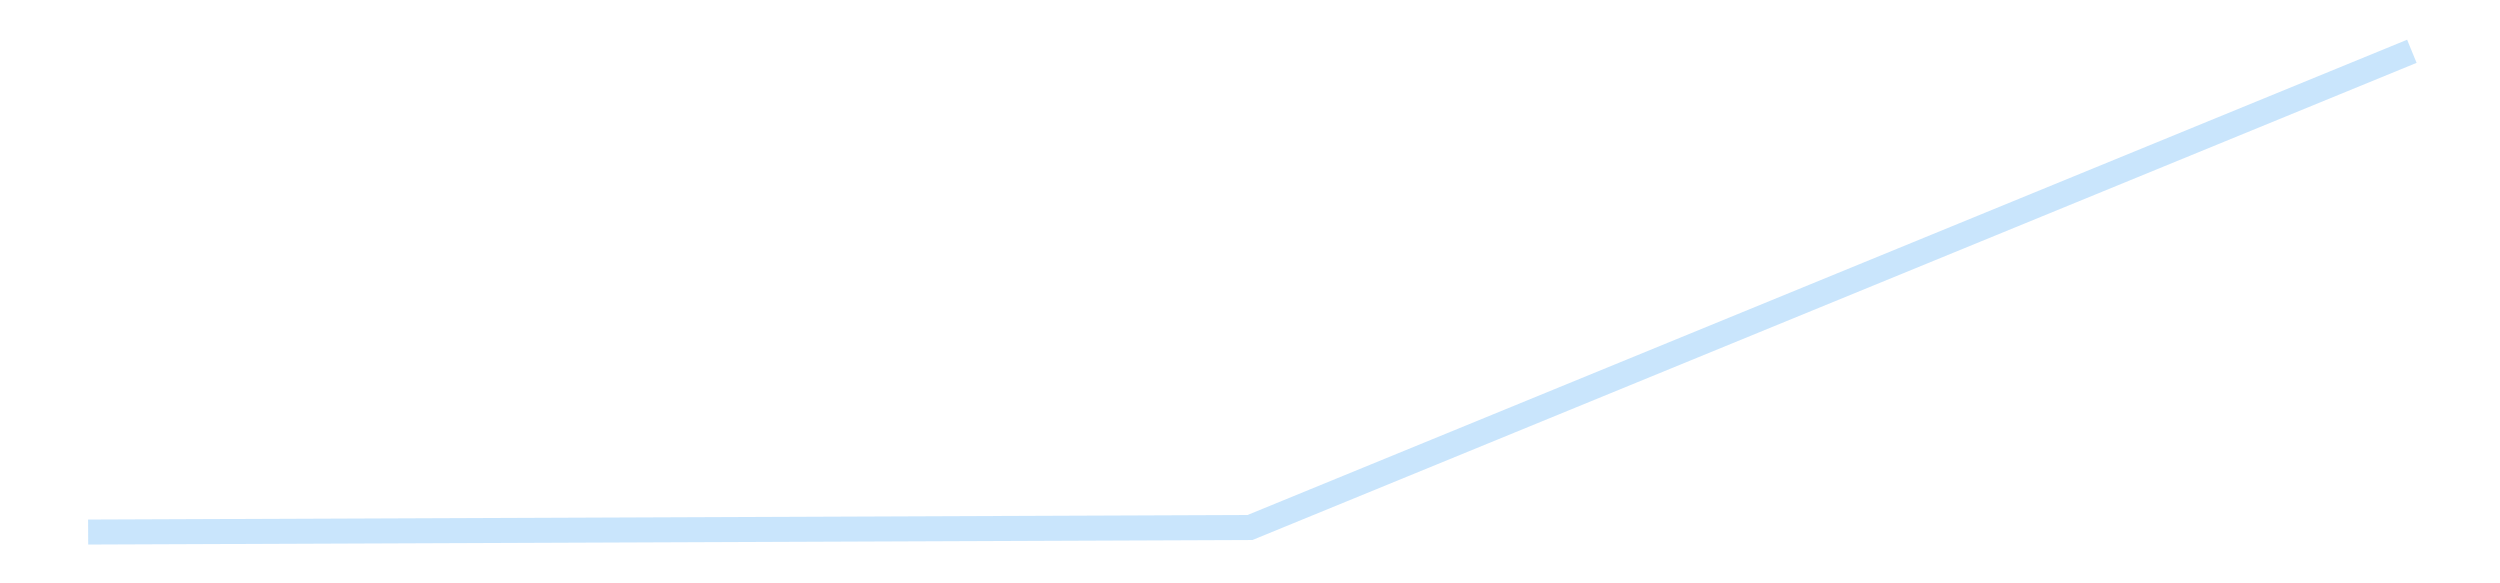 <?xml version='1.0' encoding='utf-8'?>
<svg xmlns="http://www.w3.org/2000/svg" xmlns:xlink="http://www.w3.org/1999/xlink" id="chart-8f054b24-cb7a-49d8-9d7b-6e41ed882e70" class="pygal-chart pygal-sparkline" viewBox="0 0 300 70" width="300" height="70"><!--Generated with pygal 3.0.4 (lxml) ©Kozea 2012-2016 on 2025-08-24--><!--http://pygal.org--><!--http://github.com/Kozea/pygal--><defs><style type="text/css">#chart-8f054b24-cb7a-49d8-9d7b-6e41ed882e70{-webkit-user-select:none;-webkit-font-smoothing:antialiased;font-family:Consolas,"Liberation Mono",Menlo,Courier,monospace}#chart-8f054b24-cb7a-49d8-9d7b-6e41ed882e70 .title{font-family:Consolas,"Liberation Mono",Menlo,Courier,monospace;font-size:16px}#chart-8f054b24-cb7a-49d8-9d7b-6e41ed882e70 .legends .legend text{font-family:Consolas,"Liberation Mono",Menlo,Courier,monospace;font-size:14px}#chart-8f054b24-cb7a-49d8-9d7b-6e41ed882e70 .axis text{font-family:Consolas,"Liberation Mono",Menlo,Courier,monospace;font-size:10px}#chart-8f054b24-cb7a-49d8-9d7b-6e41ed882e70 .axis text.major{font-family:Consolas,"Liberation Mono",Menlo,Courier,monospace;font-size:10px}#chart-8f054b24-cb7a-49d8-9d7b-6e41ed882e70 .text-overlay text.value{font-family:Consolas,"Liberation Mono",Menlo,Courier,monospace;font-size:16px}#chart-8f054b24-cb7a-49d8-9d7b-6e41ed882e70 .text-overlay text.label{font-family:Consolas,"Liberation Mono",Menlo,Courier,monospace;font-size:10px}#chart-8f054b24-cb7a-49d8-9d7b-6e41ed882e70 .tooltip{font-family:Consolas,"Liberation Mono",Menlo,Courier,monospace;font-size:14px}#chart-8f054b24-cb7a-49d8-9d7b-6e41ed882e70 text.no_data{font-family:Consolas,"Liberation Mono",Menlo,Courier,monospace;font-size:64px}
#chart-8f054b24-cb7a-49d8-9d7b-6e41ed882e70{background-color:transparent}#chart-8f054b24-cb7a-49d8-9d7b-6e41ed882e70 path,#chart-8f054b24-cb7a-49d8-9d7b-6e41ed882e70 line,#chart-8f054b24-cb7a-49d8-9d7b-6e41ed882e70 rect,#chart-8f054b24-cb7a-49d8-9d7b-6e41ed882e70 circle{-webkit-transition:150ms;-moz-transition:150ms;transition:150ms}#chart-8f054b24-cb7a-49d8-9d7b-6e41ed882e70 .graph &gt; .background{fill:transparent}#chart-8f054b24-cb7a-49d8-9d7b-6e41ed882e70 .plot &gt; .background{fill:transparent}#chart-8f054b24-cb7a-49d8-9d7b-6e41ed882e70 .graph{fill:rgba(0,0,0,.87)}#chart-8f054b24-cb7a-49d8-9d7b-6e41ed882e70 text.no_data{fill:rgba(0,0,0,1)}#chart-8f054b24-cb7a-49d8-9d7b-6e41ed882e70 .title{fill:rgba(0,0,0,1)}#chart-8f054b24-cb7a-49d8-9d7b-6e41ed882e70 .legends .legend text{fill:rgba(0,0,0,.87)}#chart-8f054b24-cb7a-49d8-9d7b-6e41ed882e70 .legends .legend:hover text{fill:rgba(0,0,0,1)}#chart-8f054b24-cb7a-49d8-9d7b-6e41ed882e70 .axis .line{stroke:rgba(0,0,0,1)}#chart-8f054b24-cb7a-49d8-9d7b-6e41ed882e70 .axis .guide.line{stroke:rgba(0,0,0,.54)}#chart-8f054b24-cb7a-49d8-9d7b-6e41ed882e70 .axis .major.line{stroke:rgba(0,0,0,.87)}#chart-8f054b24-cb7a-49d8-9d7b-6e41ed882e70 .axis text.major{fill:rgba(0,0,0,1)}#chart-8f054b24-cb7a-49d8-9d7b-6e41ed882e70 .axis.y .guides:hover .guide.line,#chart-8f054b24-cb7a-49d8-9d7b-6e41ed882e70 .line-graph .axis.x .guides:hover .guide.line,#chart-8f054b24-cb7a-49d8-9d7b-6e41ed882e70 .stackedline-graph .axis.x .guides:hover .guide.line,#chart-8f054b24-cb7a-49d8-9d7b-6e41ed882e70 .xy-graph .axis.x .guides:hover .guide.line{stroke:rgba(0,0,0,1)}#chart-8f054b24-cb7a-49d8-9d7b-6e41ed882e70 .axis .guides:hover text{fill:rgba(0,0,0,1)}#chart-8f054b24-cb7a-49d8-9d7b-6e41ed882e70 .reactive{fill-opacity:.7;stroke-opacity:.8;stroke-width:3}#chart-8f054b24-cb7a-49d8-9d7b-6e41ed882e70 .ci{stroke:rgba(0,0,0,.87)}#chart-8f054b24-cb7a-49d8-9d7b-6e41ed882e70 .reactive.active,#chart-8f054b24-cb7a-49d8-9d7b-6e41ed882e70 .active .reactive{fill-opacity:.8;stroke-opacity:.9;stroke-width:4}#chart-8f054b24-cb7a-49d8-9d7b-6e41ed882e70 .ci .reactive.active{stroke-width:1.5}#chart-8f054b24-cb7a-49d8-9d7b-6e41ed882e70 .series text{fill:rgba(0,0,0,1)}#chart-8f054b24-cb7a-49d8-9d7b-6e41ed882e70 .tooltip rect{fill:transparent;stroke:rgba(0,0,0,1);-webkit-transition:opacity 150ms;-moz-transition:opacity 150ms;transition:opacity 150ms}#chart-8f054b24-cb7a-49d8-9d7b-6e41ed882e70 .tooltip .label{fill:rgba(0,0,0,.87)}#chart-8f054b24-cb7a-49d8-9d7b-6e41ed882e70 .tooltip .label{fill:rgba(0,0,0,.87)}#chart-8f054b24-cb7a-49d8-9d7b-6e41ed882e70 .tooltip .legend{font-size:.8em;fill:rgba(0,0,0,.54)}#chart-8f054b24-cb7a-49d8-9d7b-6e41ed882e70 .tooltip .x_label{font-size:.6em;fill:rgba(0,0,0,1)}#chart-8f054b24-cb7a-49d8-9d7b-6e41ed882e70 .tooltip .xlink{font-size:.5em;text-decoration:underline}#chart-8f054b24-cb7a-49d8-9d7b-6e41ed882e70 .tooltip .value{font-size:1.5em}#chart-8f054b24-cb7a-49d8-9d7b-6e41ed882e70 .bound{font-size:.5em}#chart-8f054b24-cb7a-49d8-9d7b-6e41ed882e70 .max-value{font-size:.75em;fill:rgba(0,0,0,.54)}#chart-8f054b24-cb7a-49d8-9d7b-6e41ed882e70 .map-element{fill:transparent;stroke:rgba(0,0,0,.54) !important}#chart-8f054b24-cb7a-49d8-9d7b-6e41ed882e70 .map-element .reactive{fill-opacity:inherit;stroke-opacity:inherit}#chart-8f054b24-cb7a-49d8-9d7b-6e41ed882e70 .color-0,#chart-8f054b24-cb7a-49d8-9d7b-6e41ed882e70 .color-0 a:visited{stroke:#bbdefb;fill:#bbdefb}#chart-8f054b24-cb7a-49d8-9d7b-6e41ed882e70 .text-overlay .color-0 text{fill:black}
#chart-8f054b24-cb7a-49d8-9d7b-6e41ed882e70 text.no_data{text-anchor:middle}#chart-8f054b24-cb7a-49d8-9d7b-6e41ed882e70 .guide.line{fill:none}#chart-8f054b24-cb7a-49d8-9d7b-6e41ed882e70 .centered{text-anchor:middle}#chart-8f054b24-cb7a-49d8-9d7b-6e41ed882e70 .title{text-anchor:middle}#chart-8f054b24-cb7a-49d8-9d7b-6e41ed882e70 .legends .legend text{fill-opacity:1}#chart-8f054b24-cb7a-49d8-9d7b-6e41ed882e70 .axis.x text{text-anchor:middle}#chart-8f054b24-cb7a-49d8-9d7b-6e41ed882e70 .axis.x:not(.web) text[transform]{text-anchor:start}#chart-8f054b24-cb7a-49d8-9d7b-6e41ed882e70 .axis.x:not(.web) text[transform].backwards{text-anchor:end}#chart-8f054b24-cb7a-49d8-9d7b-6e41ed882e70 .axis.y text{text-anchor:end}#chart-8f054b24-cb7a-49d8-9d7b-6e41ed882e70 .axis.y text[transform].backwards{text-anchor:start}#chart-8f054b24-cb7a-49d8-9d7b-6e41ed882e70 .axis.y2 text{text-anchor:start}#chart-8f054b24-cb7a-49d8-9d7b-6e41ed882e70 .axis.y2 text[transform].backwards{text-anchor:end}#chart-8f054b24-cb7a-49d8-9d7b-6e41ed882e70 .axis .guide.line{stroke-dasharray:4,4;stroke:black}#chart-8f054b24-cb7a-49d8-9d7b-6e41ed882e70 .axis .major.guide.line{stroke-dasharray:6,6;stroke:black}#chart-8f054b24-cb7a-49d8-9d7b-6e41ed882e70 .horizontal .axis.y .guide.line,#chart-8f054b24-cb7a-49d8-9d7b-6e41ed882e70 .horizontal .axis.y2 .guide.line,#chart-8f054b24-cb7a-49d8-9d7b-6e41ed882e70 .vertical .axis.x .guide.line{opacity:0}#chart-8f054b24-cb7a-49d8-9d7b-6e41ed882e70 .horizontal .axis.always_show .guide.line,#chart-8f054b24-cb7a-49d8-9d7b-6e41ed882e70 .vertical .axis.always_show .guide.line{opacity:1 !important}#chart-8f054b24-cb7a-49d8-9d7b-6e41ed882e70 .axis.y .guides:hover .guide.line,#chart-8f054b24-cb7a-49d8-9d7b-6e41ed882e70 .axis.y2 .guides:hover .guide.line,#chart-8f054b24-cb7a-49d8-9d7b-6e41ed882e70 .axis.x .guides:hover .guide.line{opacity:1}#chart-8f054b24-cb7a-49d8-9d7b-6e41ed882e70 .axis .guides:hover text{opacity:1}#chart-8f054b24-cb7a-49d8-9d7b-6e41ed882e70 .nofill{fill:none}#chart-8f054b24-cb7a-49d8-9d7b-6e41ed882e70 .subtle-fill{fill-opacity:.2}#chart-8f054b24-cb7a-49d8-9d7b-6e41ed882e70 .dot{stroke-width:1px;fill-opacity:1;stroke-opacity:1}#chart-8f054b24-cb7a-49d8-9d7b-6e41ed882e70 .dot.active{stroke-width:5px}#chart-8f054b24-cb7a-49d8-9d7b-6e41ed882e70 .dot.negative{fill:transparent}#chart-8f054b24-cb7a-49d8-9d7b-6e41ed882e70 text,#chart-8f054b24-cb7a-49d8-9d7b-6e41ed882e70 tspan{stroke:none !important}#chart-8f054b24-cb7a-49d8-9d7b-6e41ed882e70 .series text.active{opacity:1}#chart-8f054b24-cb7a-49d8-9d7b-6e41ed882e70 .tooltip rect{fill-opacity:.95;stroke-width:.5}#chart-8f054b24-cb7a-49d8-9d7b-6e41ed882e70 .tooltip text{fill-opacity:1}#chart-8f054b24-cb7a-49d8-9d7b-6e41ed882e70 .showable{visibility:hidden}#chart-8f054b24-cb7a-49d8-9d7b-6e41ed882e70 .showable.shown{visibility:visible}#chart-8f054b24-cb7a-49d8-9d7b-6e41ed882e70 .gauge-background{fill:rgba(229,229,229,1);stroke:none}#chart-8f054b24-cb7a-49d8-9d7b-6e41ed882e70 .bg-lines{stroke:transparent;stroke-width:2px}</style><script type="text/javascript">window.pygal = window.pygal || {};window.pygal.config = window.pygal.config || {};window.pygal.config['8f054b24-cb7a-49d8-9d7b-6e41ed882e70'] = {"allow_interruptions": false, "box_mode": "extremes", "classes": ["pygal-chart", "pygal-sparkline"], "css": ["file://style.css", "file://graph.css"], "defs": [], "disable_xml_declaration": false, "dots_size": 2.5, "dynamic_print_values": false, "explicit_size": true, "fill": false, "force_uri_protocol": "https", "formatter": null, "half_pie": false, "height": 70, "include_x_axis": false, "inner_radius": 0, "interpolate": null, "interpolation_parameters": {}, "interpolation_precision": 250, "inverse_y_axis": false, "js": [], "legend_at_bottom": false, "legend_at_bottom_columns": null, "legend_box_size": 12, "logarithmic": false, "margin": 5, "margin_bottom": null, "margin_left": null, "margin_right": null, "margin_top": null, "max_scale": 2, "min_scale": 1, "missing_value_fill_truncation": "x", "no_data_text": "", "no_prefix": false, "order_min": null, "pretty_print": false, "print_labels": false, "print_values": false, "print_values_position": "center", "print_zeroes": true, "range": null, "rounded_bars": null, "secondary_range": null, "show_dots": false, "show_legend": false, "show_minor_x_labels": true, "show_minor_y_labels": true, "show_only_major_dots": false, "show_x_guides": false, "show_x_labels": false, "show_y_guides": true, "show_y_labels": false, "spacing": 0, "stack_from_top": false, "strict": false, "stroke": true, "stroke_style": null, "style": {"background": "transparent", "ci_colors": [], "colors": ["#bbdefb"], "dot_opacity": "1", "font_family": "Consolas, \"Liberation Mono\", Menlo, Courier, monospace", "foreground": "rgba(0, 0, 0, .87)", "foreground_strong": "rgba(0, 0, 0, 1)", "foreground_subtle": "rgba(0, 0, 0, .54)", "guide_stroke_color": "black", "guide_stroke_dasharray": "4,4", "label_font_family": "Consolas, \"Liberation Mono\", Menlo, Courier, monospace", "label_font_size": 10, "legend_font_family": "Consolas, \"Liberation Mono\", Menlo, Courier, monospace", "legend_font_size": 14, "major_guide_stroke_color": "black", "major_guide_stroke_dasharray": "6,6", "major_label_font_family": "Consolas, \"Liberation Mono\", Menlo, Courier, monospace", "major_label_font_size": 10, "no_data_font_family": "Consolas, \"Liberation Mono\", Menlo, Courier, monospace", "no_data_font_size": 64, "opacity": ".7", "opacity_hover": ".8", "plot_background": "transparent", "stroke_opacity": ".8", "stroke_opacity_hover": ".9", "stroke_width": 3, "stroke_width_hover": "4", "title_font_family": "Consolas, \"Liberation Mono\", Menlo, Courier, monospace", "title_font_size": 16, "tooltip_font_family": "Consolas, \"Liberation Mono\", Menlo, Courier, monospace", "tooltip_font_size": 14, "transition": "150ms", "value_background": "rgba(229, 229, 229, 1)", "value_colors": [], "value_font_family": "Consolas, \"Liberation Mono\", Menlo, Courier, monospace", "value_font_size": 16, "value_label_font_family": "Consolas, \"Liberation Mono\", Menlo, Courier, monospace", "value_label_font_size": 10}, "title": null, "tooltip_border_radius": 0, "tooltip_fancy_mode": true, "truncate_label": null, "truncate_legend": null, "width": 300, "x_label_rotation": 0, "x_labels": null, "x_labels_major": null, "x_labels_major_count": null, "x_labels_major_every": null, "x_title": null, "xrange": null, "y_label_rotation": 0, "y_labels": null, "y_labels_major": null, "y_labels_major_count": null, "y_labels_major_every": null, "y_title": null, "zero": 0, "legends": [""]}</script></defs><title>Pygal</title><g class="graph line-graph vertical"><rect x="0" y="0" width="300" height="70" class="background"/><g transform="translate(5, 5)" class="plot"><rect x="0" y="0" width="290" height="60" class="background"/><g class="series serie-0 color-0"><path d="M5.577 58.846 L145 58.299 284.423 1.154" class="line reactive nofill"/></g></g><g class="titles"/><g transform="translate(5, 5)" class="plot overlay"><g class="series serie-0 color-0"/></g><g transform="translate(5, 5)" class="plot text-overlay"><g class="series serie-0 color-0"/></g><g transform="translate(5, 5)" class="plot tooltip-overlay"><g transform="translate(0 0)" style="opacity: 0" class="tooltip"><rect rx="0" ry="0" width="0" height="0" class="tooltip-box"/><g class="text"/></g></g></g></svg>